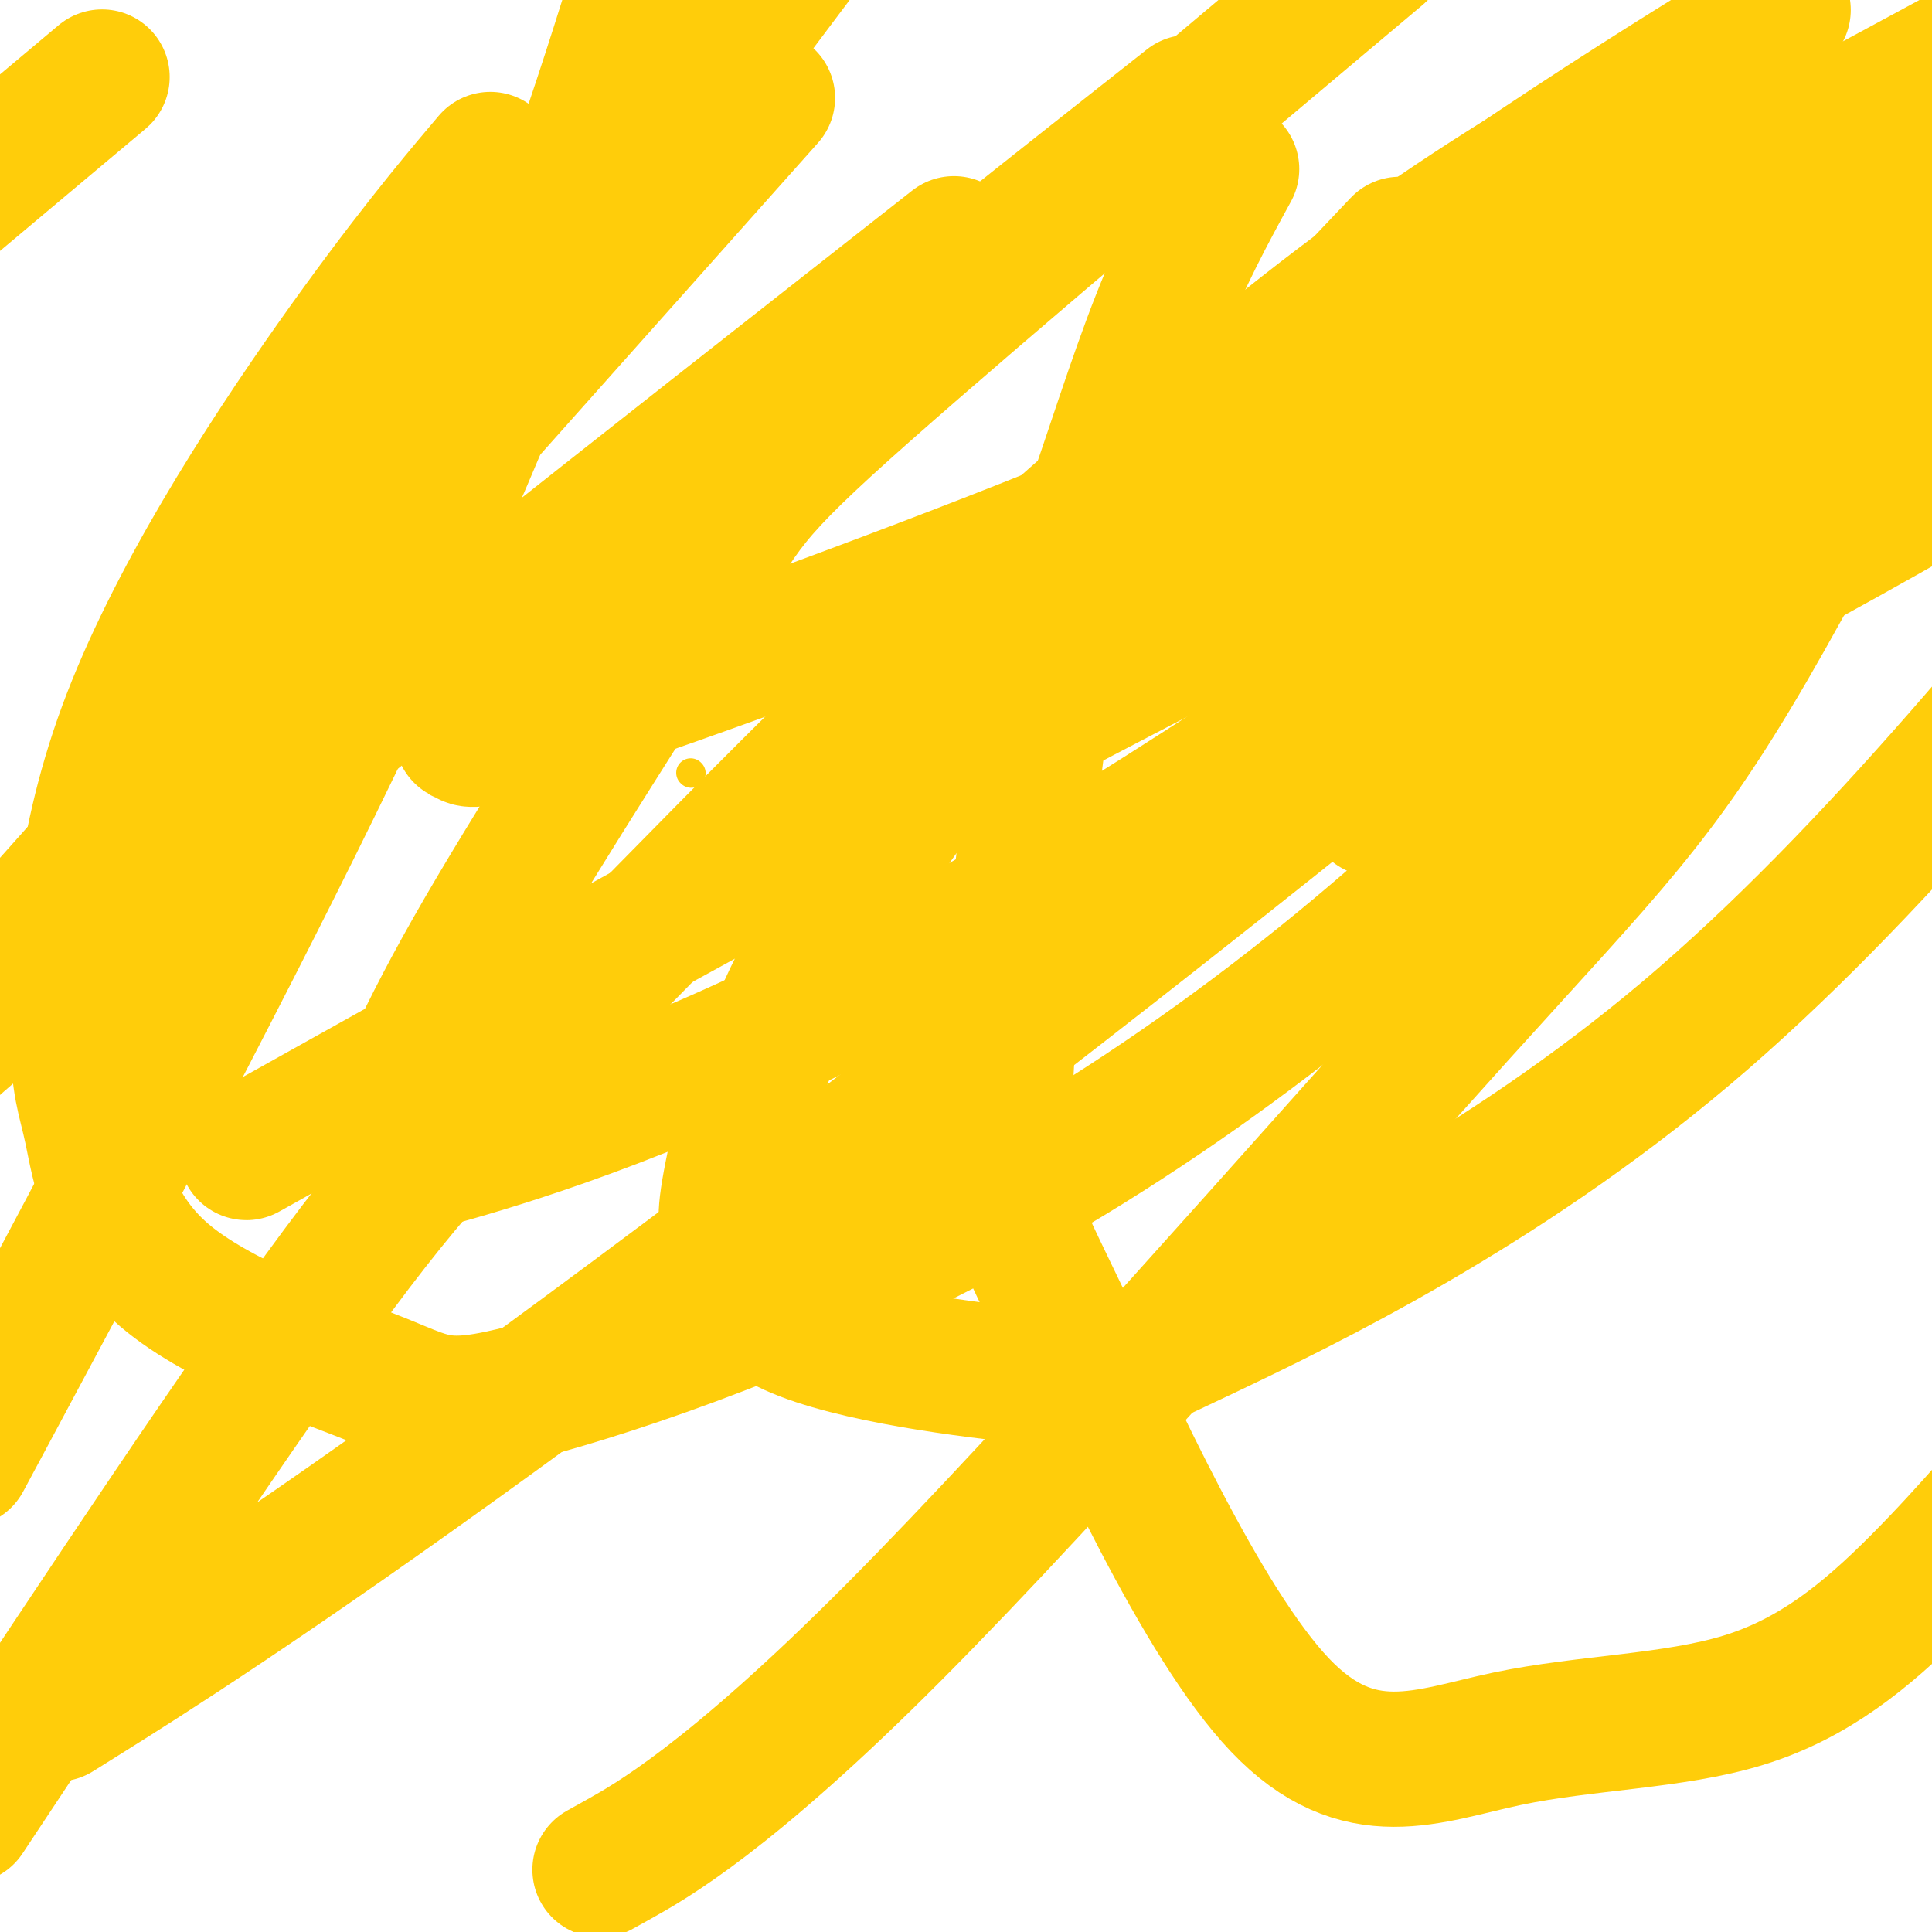 <svg viewBox='0 0 400 400' version='1.1' xmlns='http://www.w3.org/2000/svg' xmlns:xlink='http://www.w3.org/1999/xlink'><g fill='none' stroke='#FFCD0A' stroke-width='6' stroke-linecap='round' stroke-linejoin='round'><path d='M143,160c0.000,0.000 0.100,0.100 0.1,0.1'/></g>
<g fill='none' stroke='#FFCD0A' stroke-width='28' stroke-linecap='round' stroke-linejoin='round'><path d='M255,35c-4.987,9.133 -9.974,18.267 -15,31c-5.026,12.733 -10.090,29.066 -14,40c-3.910,10.934 -6.666,16.468 -10,39c-3.334,22.532 -7.245,62.064 -8,83c-0.755,20.936 1.646,23.278 12,45c10.354,21.722 28.661,62.823 45,80c16.339,17.177 30.709,10.429 47,7c16.291,-3.429 34.501,-3.539 49,-8c14.499,-4.461 25.285,-13.275 36,-24c10.715,-10.725 21.357,-23.363 32,-36'/><path d='M99,36c2.178,-2.583 4.356,-5.166 0,0c-4.356,5.166 -15.247,18.083 -30,39c-14.753,20.917 -33.367,49.836 -43,76c-9.633,26.164 -10.283,49.574 -10,62c0.283,12.426 1.500,13.867 3,21c1.500,7.133 3.284,19.957 15,30c11.716,10.043 33.363,17.304 45,22c11.637,4.696 13.264,6.826 34,1c20.736,-5.826 60.583,-19.607 101,-43c40.417,-23.393 81.405,-56.398 113,-91c31.595,-34.602 53.798,-70.801 76,-107'/><path d='M274,0c10.010,-8.418 20.021,-16.837 0,0c-20.021,16.837 -70.073,58.929 -95,81c-24.927,22.071 -24.731,24.122 -35,41c-10.269,16.878 -31.005,48.583 -44,71c-12.995,22.417 -18.249,35.545 -20,42c-1.751,6.455 0.001,6.236 1,6c0.999,-0.236 1.245,-0.488 1,0c-0.245,0.488 -0.980,1.716 15,-3c15.980,-4.716 48.675,-15.378 92,-39c43.325,-23.622 97.280,-60.206 126,-81c28.720,-20.794 32.206,-25.798 48,-44c15.794,-18.202 43.897,-49.601 72,-81'/><path d='M179,65c16.044,-12.600 32.089,-25.200 0,0c-32.089,25.200 -112.311,88.200 -156,124c-43.689,35.800 -50.844,44.400 -58,53'/><path d='M70,228c-16.467,9.200 -32.933,18.400 0,0c32.933,-18.400 115.267,-64.400 179,-97c63.733,-32.600 108.867,-51.800 154,-71'/><path d='M395,104c2.523,-1.430 5.046,-2.859 0,0c-5.046,2.859 -17.661,10.007 -38,21c-20.339,10.993 -48.402,25.831 -61,33c-12.598,7.169 -9.729,6.670 -9,7c0.729,0.330 -0.681,1.491 0,1c0.681,-0.491 3.453,-2.632 1,-1c-2.453,1.632 -10.129,7.038 11,-6c21.129,-13.038 71.065,-44.519 121,-76'/><path d='M235,30c9.642,-7.609 19.284,-15.218 0,0c-19.284,15.218 -67.495,53.264 -96,78c-28.505,24.736 -37.305,36.162 -41,41c-3.695,4.838 -2.285,3.089 -1,2c1.285,-1.089 2.444,-1.518 1,0c-1.444,1.518 -5.490,4.984 19,-3c24.490,-7.984 77.517,-27.419 108,-40c30.483,-12.581 38.424,-18.309 68,-35c29.576,-16.691 80.788,-44.346 132,-72'/><path d='M326,30c3.715,-2.197 7.431,-4.395 0,0c-7.431,4.395 -26.007,15.381 -48,32c-21.993,16.619 -47.403,38.869 -61,51c-13.597,12.131 -15.381,14.142 -16,15c-0.619,0.858 -0.072,0.564 1,0c1.072,-0.564 2.669,-1.399 1,0c-1.669,1.399 -6.603,5.030 17,-5c23.603,-10.030 75.744,-33.723 112,-52c36.256,-18.277 56.628,-31.139 77,-44'/><path d='M279,62c9.366,-9.886 18.733,-19.772 0,0c-18.733,19.772 -65.564,69.200 -92,106c-26.436,36.800 -32.475,60.970 -35,73c-2.525,12.030 -1.536,11.920 -1,16c0.536,4.080 0.619,12.350 13,18c12.381,5.650 37.061,8.679 50,10c12.939,1.321 14.137,0.932 35,-9c20.863,-9.932 61.389,-29.409 100,-62c38.611,-32.591 75.305,-78.295 112,-124'/><path d='M144,37c12.917,-14.500 25.833,-29.000 0,0c-25.833,29.000 -90.417,101.500 -155,174'/><path d='M18,351c-5.321,3.333 -10.643,6.667 0,0c10.643,-6.667 37.250,-23.333 85,-58c47.750,-34.667 116.643,-87.333 171,-131c54.357,-43.667 94.179,-78.333 134,-113'/><path d='M358,9c9.695,-6.018 19.391,-12.035 0,0c-19.391,12.035 -67.868,42.123 -114,80c-46.132,37.877 -89.920,83.544 -117,111c-27.080,27.456 -37.451,36.702 -57,63c-19.549,26.298 -48.274,69.649 -77,113'/><path d='M128,385c-3.271,1.823 -6.542,3.646 0,0c6.542,-3.646 22.898,-12.761 57,-47c34.102,-34.239 85.951,-93.603 117,-128c31.049,-34.397 41.300,-43.828 60,-76c18.700,-32.172 45.850,-87.086 73,-142'/><path d='M78,107c-11.333,15.083 -22.667,30.167 0,0c22.667,-30.167 79.333,-105.583 136,-181'/><path d='M2,32c16.583,-13.917 33.167,-27.833 0,0c-33.167,27.833 -116.083,97.417 -199,167'/><path d='M-1,290c-5.667,10.565 -11.333,21.131 0,0c11.333,-21.131 39.667,-73.958 62,-119c22.333,-45.042 38.667,-82.298 51,-115c12.333,-32.702 20.667,-60.851 29,-89'/></g>
</svg>